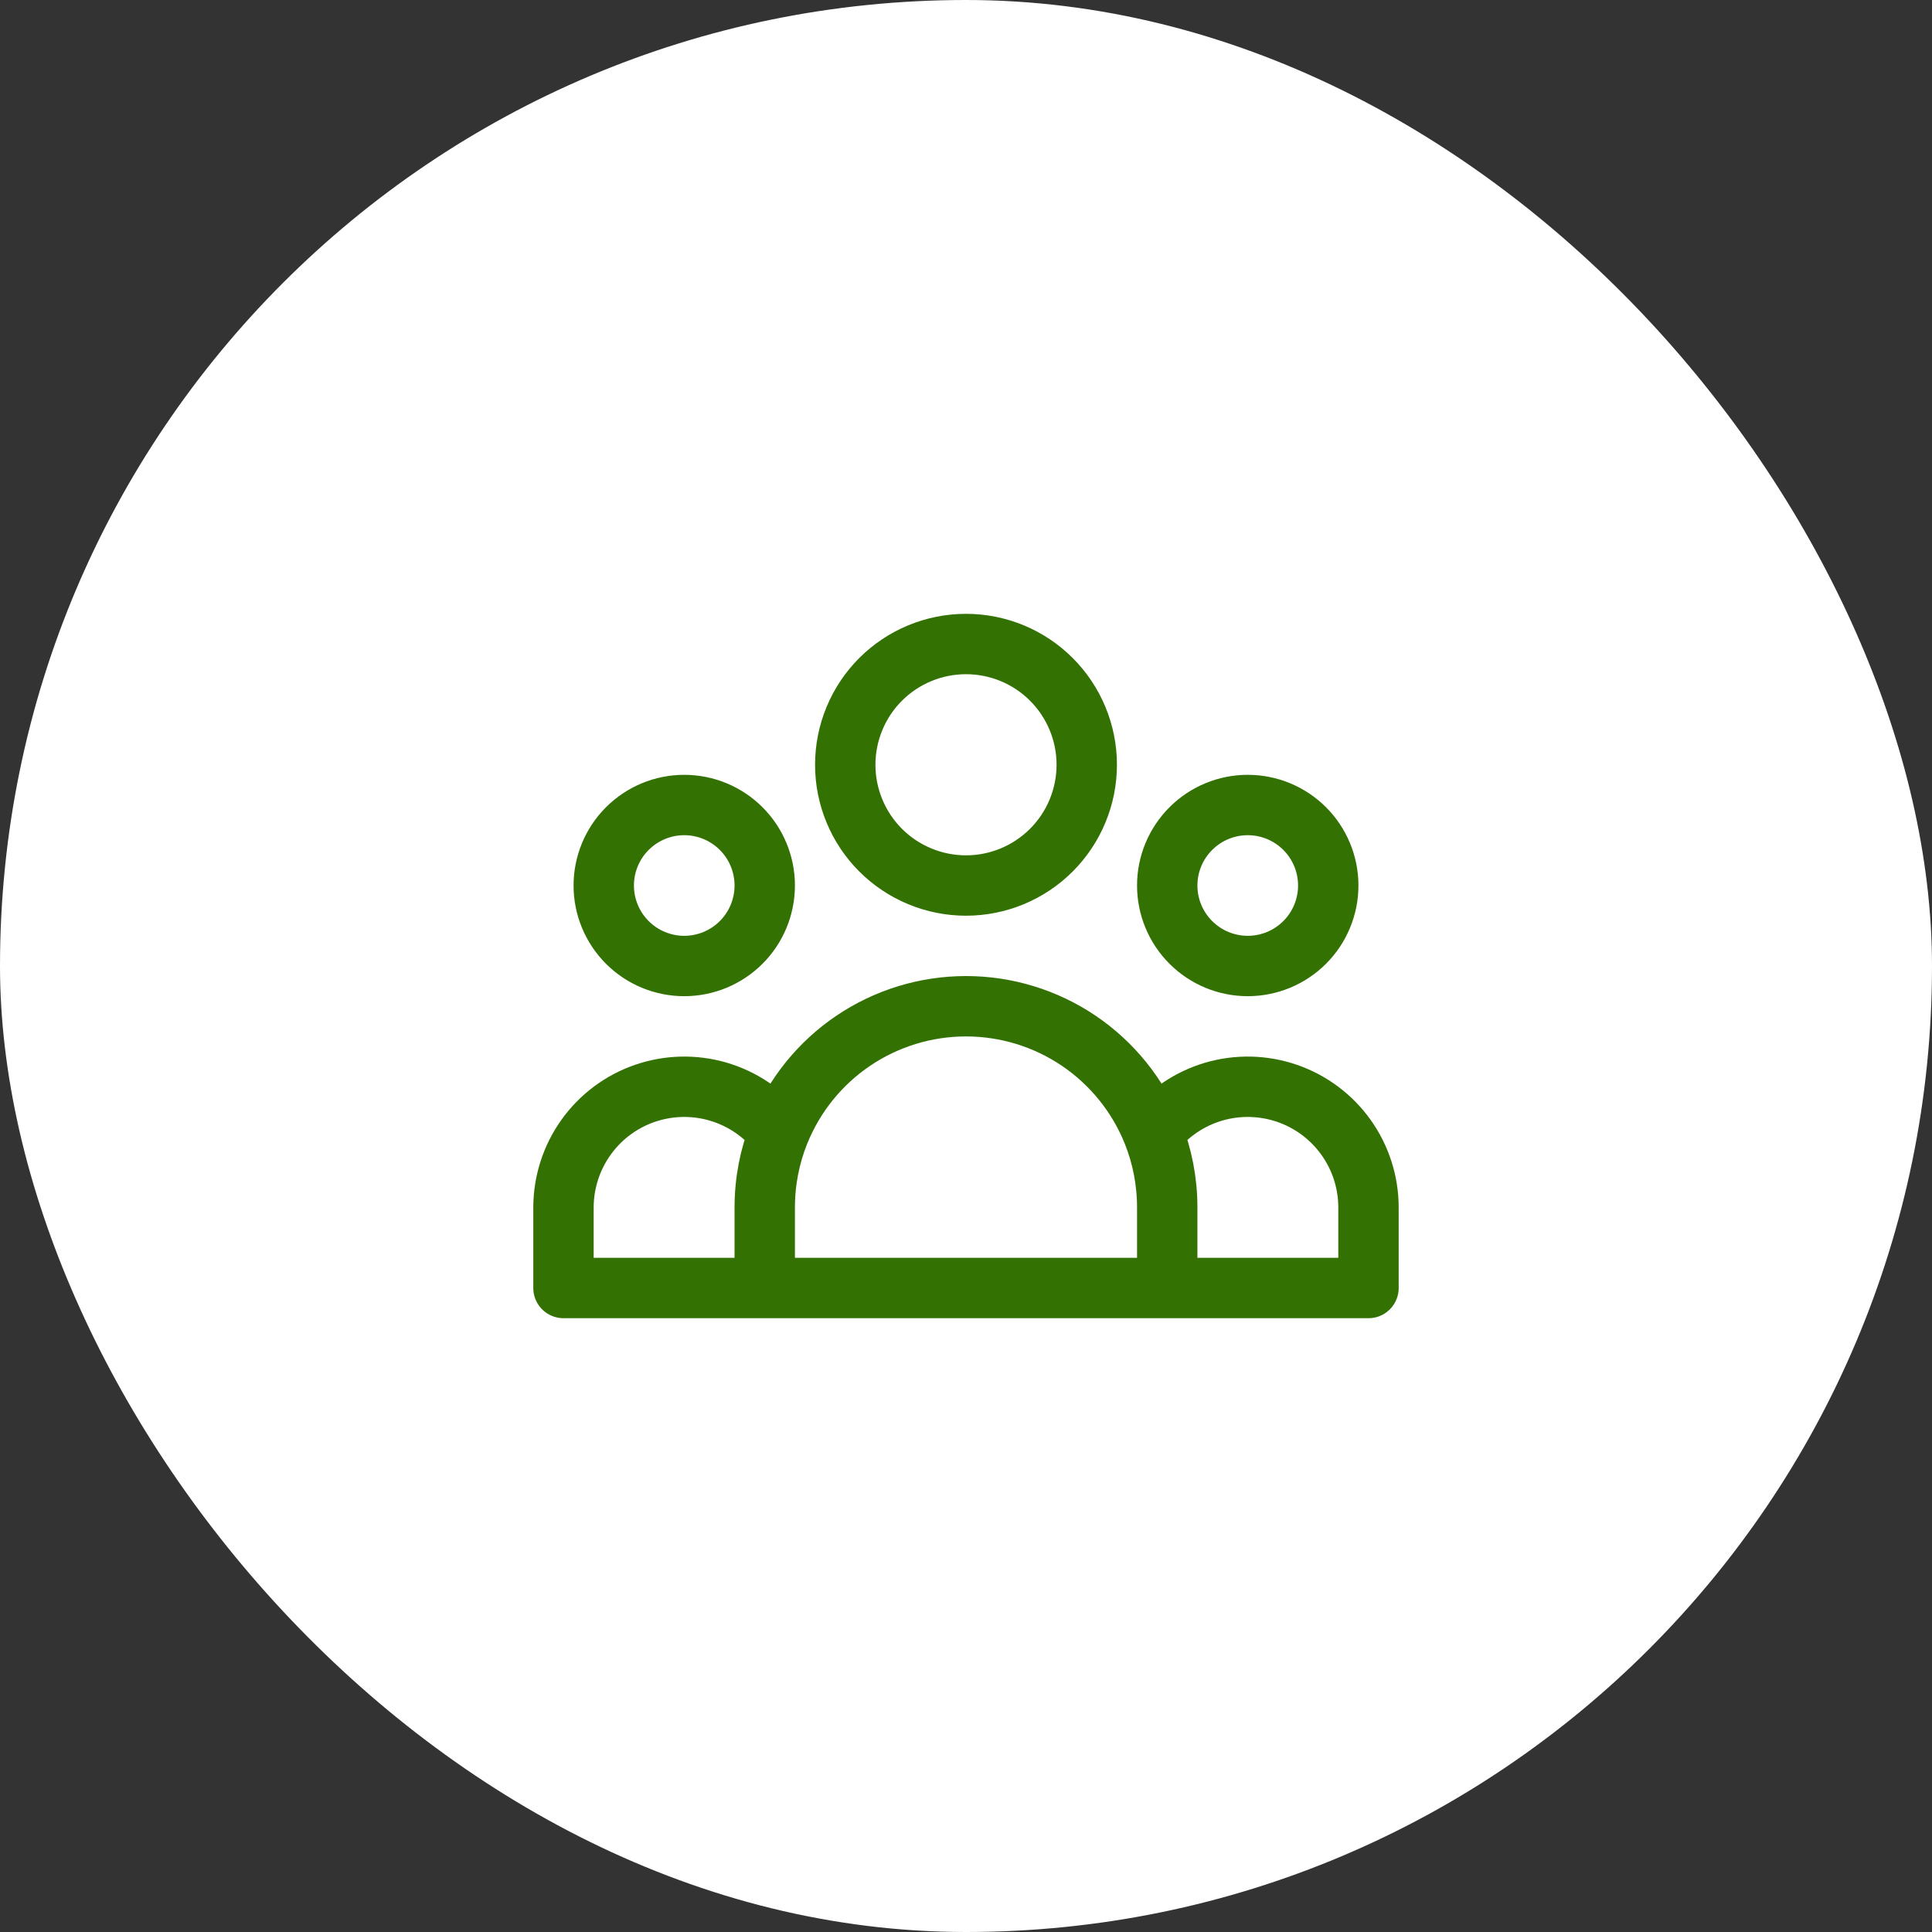 <svg width="64" height="64" viewBox="0 0 64 64" fill="none" xmlns="http://www.w3.org/2000/svg">
<rect x="0" y="0" width="64" height="64" fill="#333333" stroke="none"/>
<rect width="64" height="64" rx="32" fill="white"/>
<path d="M38.666 42.667H45.333V40C45.333 39.169 45.074 38.358 44.592 37.681C44.11 37.004 43.429 36.493 42.644 36.221C41.858 35.949 41.007 35.928 40.209 36.161C39.412 36.395 38.706 36.871 38.192 37.524M38.666 42.667H25.333M38.666 42.667V40C38.666 39.126 38.498 38.289 38.192 37.524M38.192 37.524C37.697 36.287 36.842 35.226 35.739 34.479C34.635 33.732 33.333 33.333 32 33.333C30.667 33.333 29.365 33.732 28.261 34.479C27.157 35.226 26.303 36.287 25.808 37.524M25.333 42.667H18.666V40C18.667 39.169 18.926 38.358 19.408 37.681C19.89 37.004 20.571 36.493 21.356 36.221C22.142 35.949 22.992 35.928 23.79 36.161C24.588 36.395 25.293 36.871 25.808 37.524M25.333 42.667V40C25.333 39.126 25.501 38.289 25.808 37.524M36 25.334C36 26.394 35.578 27.412 34.828 28.162C34.078 28.912 33.061 29.334 32 29.334C30.939 29.334 29.922 28.912 29.171 28.162C28.421 27.412 28 26.394 28 25.334C28 24.273 28.421 23.255 29.171 22.505C29.922 21.755 30.939 21.334 32 21.334C33.061 21.334 34.078 21.755 34.828 22.505C35.578 23.255 36 24.273 36 25.334ZM44 29.334C44 30.041 43.719 30.719 43.219 31.219C42.719 31.719 42.04 32 41.333 32C40.626 32 39.948 31.719 39.448 31.219C38.947 30.719 38.666 30.041 38.666 29.334C38.666 28.626 38.947 27.948 39.448 27.448C39.948 26.948 40.626 26.667 41.333 26.667C42.04 26.667 42.719 26.948 43.219 27.448C43.719 27.948 44 28.626 44 29.334ZM25.333 29.334C25.333 30.041 25.052 30.719 24.552 31.219C24.052 31.719 23.374 32 22.666 32C21.959 32 21.281 31.719 20.781 31.219C20.281 30.719 20 30.041 20 29.334C20 28.626 20.281 27.948 20.781 27.448C21.281 26.948 21.959 26.667 22.666 26.667C23.374 26.667 24.052 26.948 24.552 27.448C25.052 27.948 25.333 28.626 25.333 29.334Z" stroke="#337202" stroke-width="2" stroke-linecap="round" stroke-linejoin="round"/>
</svg>
